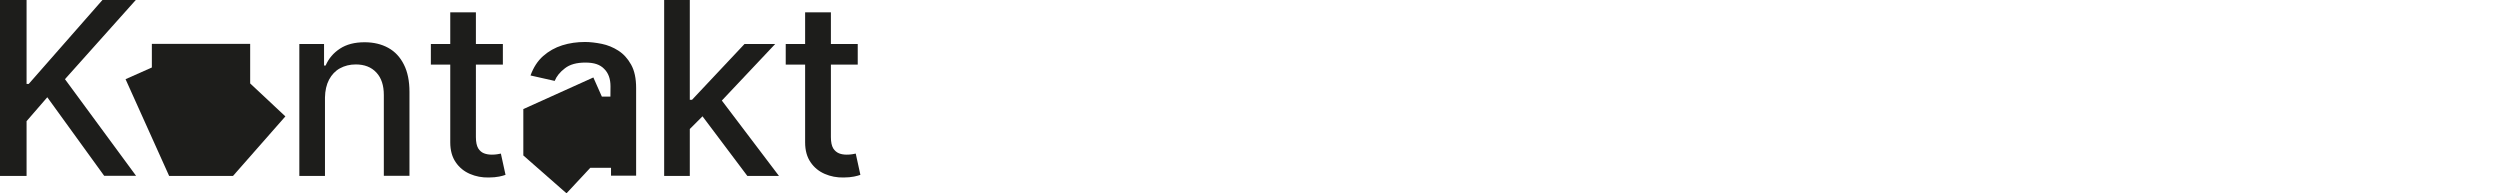 <?xml version="1.0" encoding="utf-8"?>
<!-- Generator: Adobe Illustrator 28.3.0, SVG Export Plug-In . SVG Version: 6.00 Build 0)  -->
<svg version="1.1" id="Ebene_1" xmlns="http://www.w3.org/2000/svg" xmlns:xlink="http://www.w3.org/1999/xlink" x="0px" y="0px"
	 viewBox="0 0 1881.7 145.6" style="enable-background:new 0 0 1881.7 145.6;" xml:space="preserve">
<style type="text/css">
	.st0{clip-path:url(#SVGID_00000014603334416381648570000000984055706494457272_);}
	.st1{fill:#1D1D1B;}
	.st2{clip-path:url(#SVGID_00000157994710855374071750000010181870821657444530_);}
</style>
<g>
	<g>
		<defs>
			<rect id="SVGID_1_" y="0" width="647.5" height="145.5"/>
		</defs>
		<clipPath id="SVGID_00000129918450681474781720000007666866684398122397_">
			<use xlink:href="#SVGID_1_"  style="overflow:visible;"/>
		</clipPath>
		<g style="clip-path:url(#SVGID_00000129918450681474781720000007666866684398122397_);">
			<path class="st1" d="M606,107.2c0,6,1.4,11,4.1,14.9c2.7,4,6.3,6.9,10.7,8.8s9.1,2.8,14.2,2.7c3.1,0,5.7-0.3,7.8-0.7
				s3.7-0.9,4.8-1.3l-3.5-16c-0.7,0.1-1.5,0.3-2.7,0.5s-2.5,0.3-4.1,0.3c-2.1,0-4.1-0.3-5.8-1s-3.2-1.9-4.4-3.8
				c-1.1-1.9-1.7-4.7-1.7-8.4V9.3H606V107.2L606,107.2z M591.4,48.6h54.2V33.1h-54.2V48.6L591.4,48.6z M586.3,132.4l-46-60.7
				L527,85.2l35.5,47.2H586.3L586.3,132.4z M519.2,0h-19.3v132.4h19.3V0z M535.4,80.9h3l45.1-47.8h-23.1l-39.5,42h-3.4l0.1,23.6
				L535.4,80.9L535.4,80.9z M338.9,107.2c0,6,1.4,11,4.1,14.9c2.7,4,6.3,6.9,10.7,8.8c4.4,1.9,9.1,2.8,14.2,2.7
				c3.1,0,5.7-0.3,7.8-0.7c2.1-0.4,3.7-0.9,4.8-1.3l-3.5-16c-0.6,0.1-1.5,0.3-2.7,0.5s-2.5,0.3-4.1,0.3c-2.1,0-4.1-0.3-5.9-1
				s-3.2-1.9-4.4-3.8c-1.1-1.9-1.7-4.7-1.7-8.4V9.3h-19.3V107.2L338.9,107.2z M324.3,48.6h54.2V33.1h-54.2V48.6z M247.7,59.9
				c2-3.7,4.7-6.6,8.2-8.5s7.4-2.9,11.9-2.9c6.5,0,11.7,2,15.5,6.1s5.6,9.7,5.6,16.9v60.8h19.3V69.2c0-8.2-1.4-15.1-4.2-20.6
				c-2.8-5.6-6.7-9.8-11.8-12.6c-5.1-2.8-11-4.2-17.8-4.2c-7.5,0-13.6,1.6-18.5,4.8s-8.5,7.4-10.8,12.7h-1.2V33.1h-18.6v99.3h19.3
				v-59C244.7,68.2,245.7,63.7,247.7,59.9 M20,132.4V91.2l15.6-18l42.8,59.1h24L48.9,59.6L102.2,0H77.1L21.6,63.2H20V0H0v132.4H20
				L20,132.4z"/>
		</g>
	</g>
</g>
<polygon class="st1" points="393.9,82.1 393.9,117 426.4,145.5 444.3,126.3 465.9,126.3 465.9,72.7 453,72.7 446.6,58.3 "/>
<g>
	<g>
		<defs>
			<rect id="SVGID_00000037690408852495403200000009135983983857673149_" y="0" width="647.5" height="145.5"/>
		</defs>
		<clipPath id="SVGID_00000064337248908379605870000000577192459717112252_">
			<use xlink:href="#SVGID_00000037690408852495403200000009135983983857673149_"  style="overflow:visible;"/>
		</clipPath>
		<g style="clip-path:url(#SVGID_00000064337248908379605870000000577192459717112252_);">
			<path class="st1" d="M459.5,83.6v12.8 M459.1,118.6h0.8v13.6h18.9V66.3c0-7.2-1.2-13.1-3.8-17.7s-5.7-8-9.6-10.5
				s-8.1-4.2-12.5-5.1c-4.5-0.9-8.7-1.4-12.6-1.4c-6,0-11.7,0.8-17.1,2.5s-10.2,4.4-14.4,8.1c-4.2,3.7-7.3,8.6-9.5,14.6l18.2,4.1
				c1.4-3.5,4-6.7,7.7-9.5c3.7-2.9,8.8-4.3,15.4-4.3s11,1.5,14.1,4.7c3.2,3.1,4.8,7.5,4.8,13.1v0.4"/>
		</g>
	</g>
</g>
<polyline class="st1" points="127.3,132.4 175.4,132.4 214.8,87.6 188.3,62.8 188.3,33 114.3,33 114.3,50.8 94.5,59.6 "/>
</svg>
